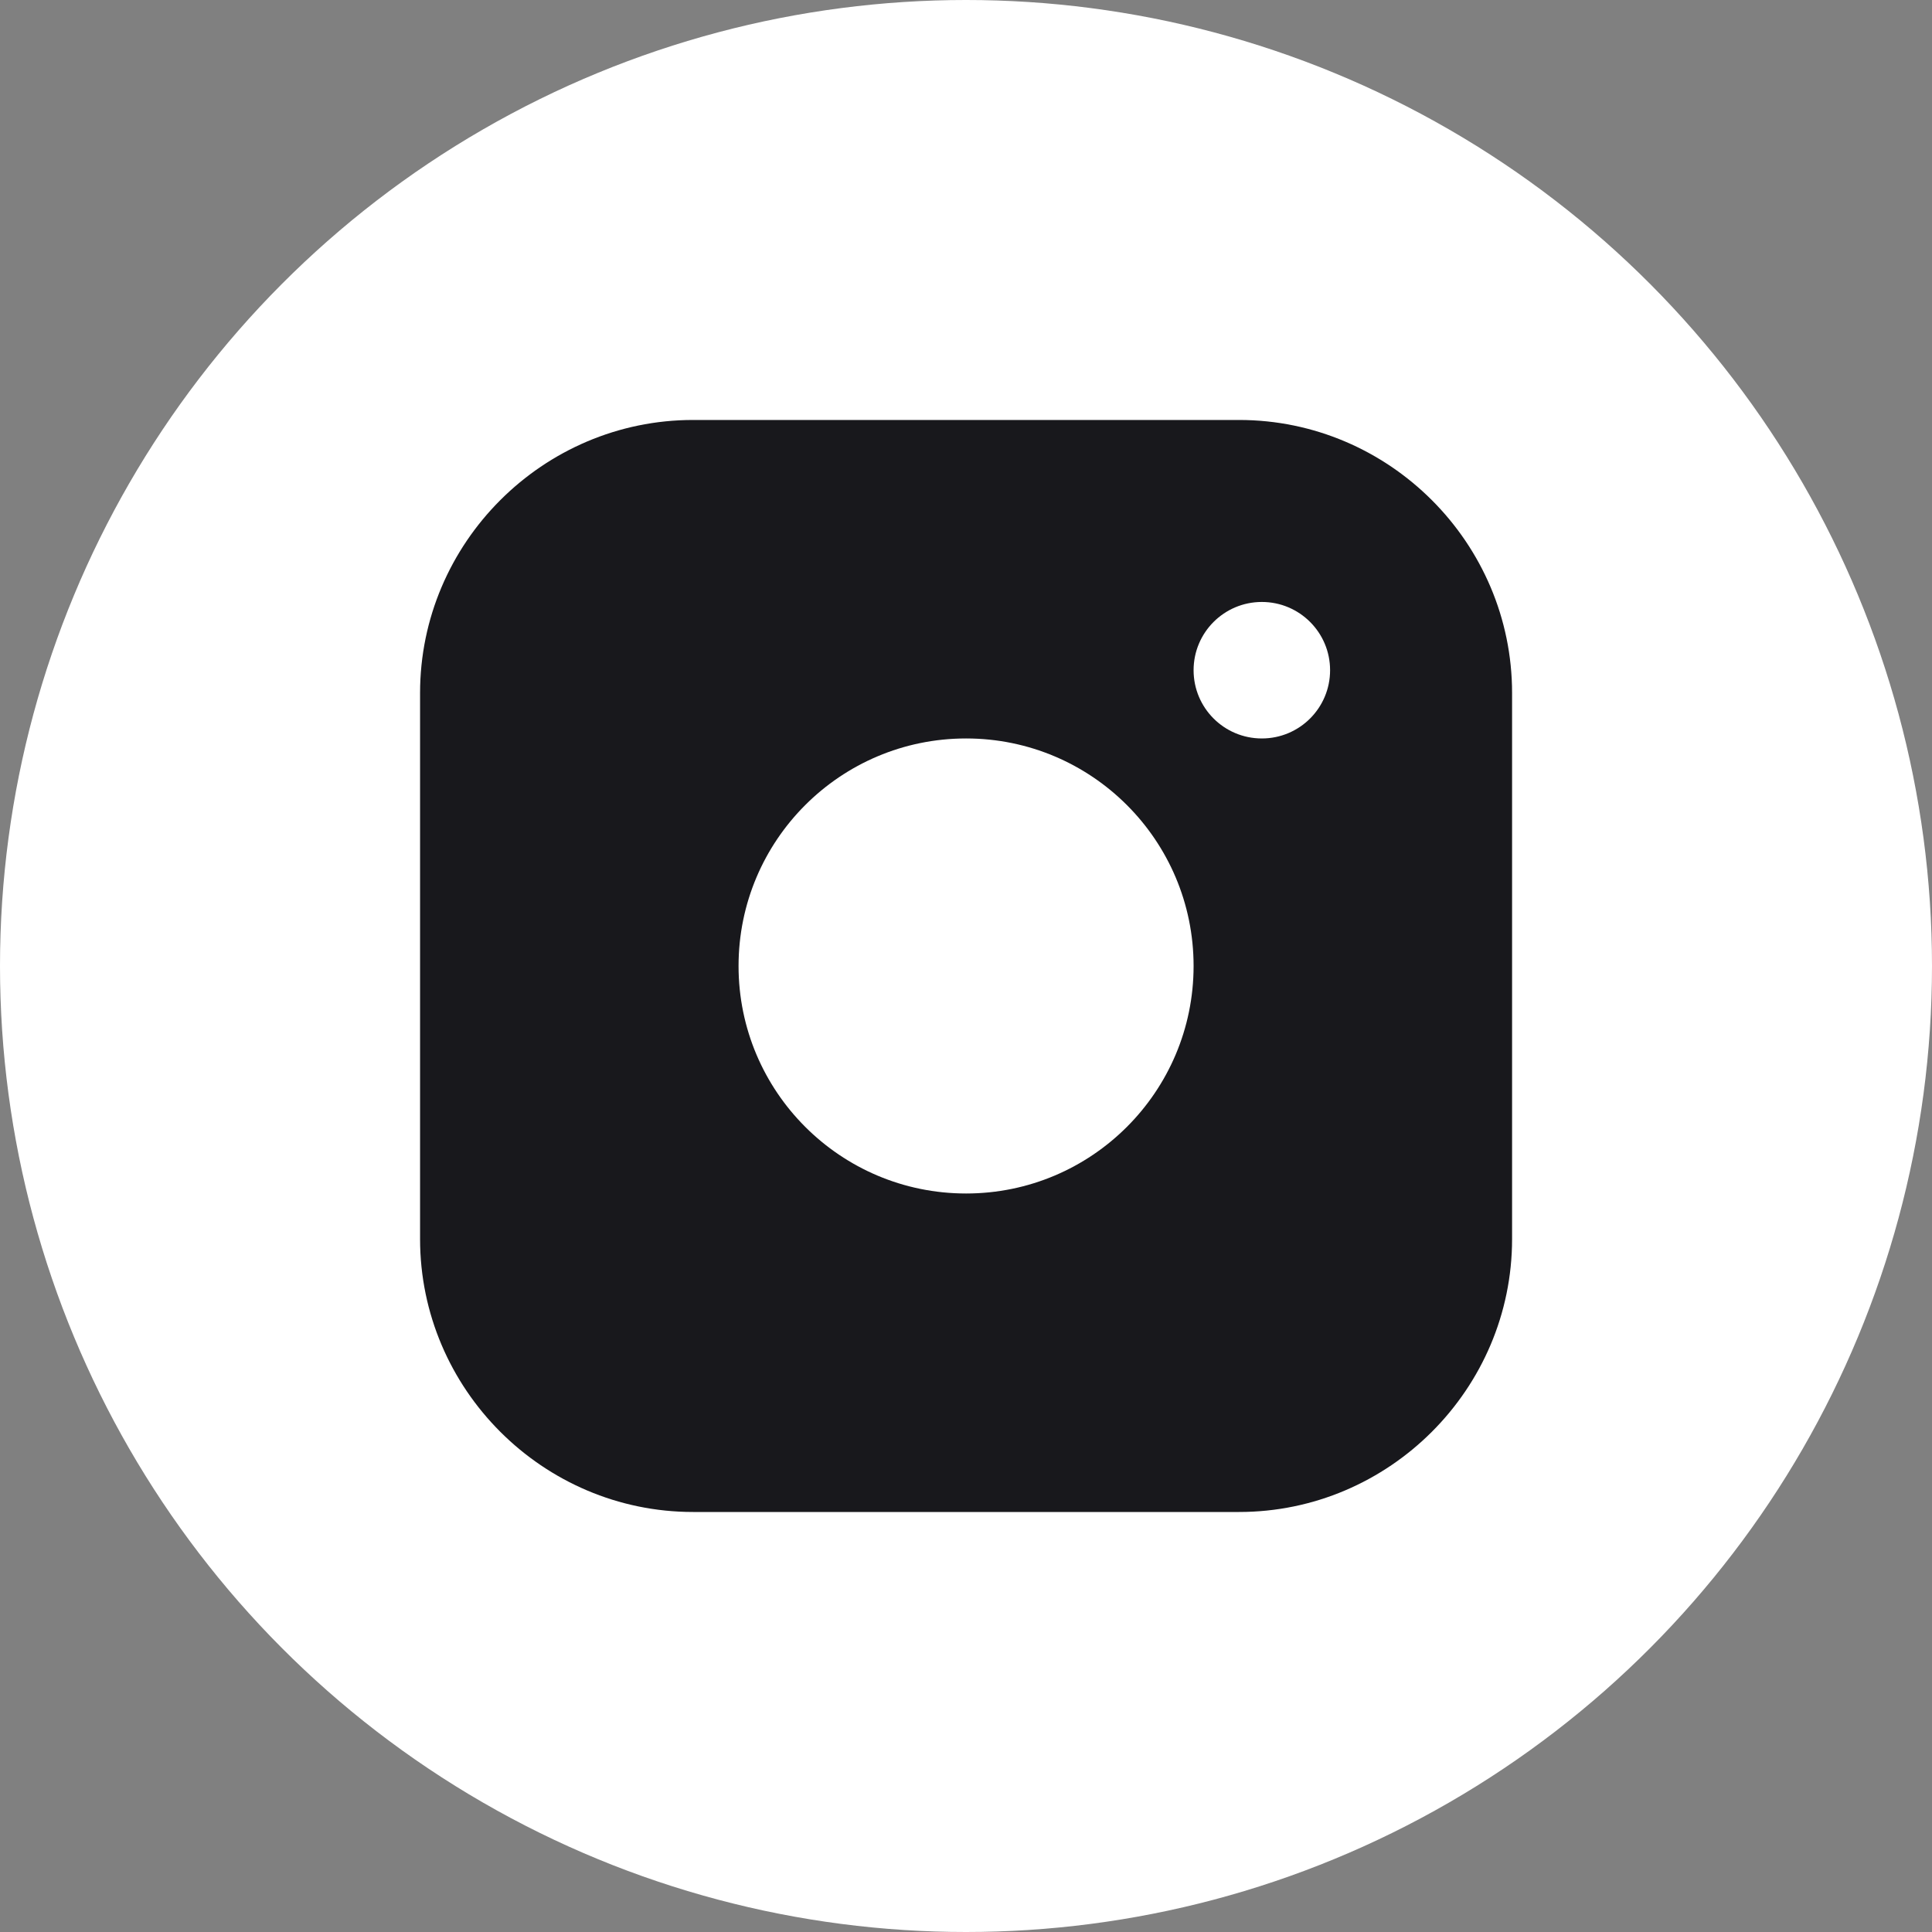 <svg width="40" height="40" viewBox="0 0 40 40" fill="none" xmlns="http://www.w3.org/2000/svg">
<rect x="0" y="0" width="40" height="40" fill="#808080" stroke="none"/>
<circle cx="20" cy="20" r="20" fill="white"/>
<g clip-path="url(#clip0_2727_16141)">
<path d="M25.654 8.695H14.349C11.241 8.695 8.697 11.238 8.697 14.348V25.652C8.697 28.76 11.241 31.304 14.349 31.304H25.654C28.762 31.304 31.306 28.76 31.306 25.652V14.348C31.306 11.238 28.762 8.695 25.654 8.695ZM20.002 24.71C17.4 24.71 15.291 22.6 15.291 20C15.291 17.398 17.4 15.289 20.002 15.289C22.602 15.289 24.712 17.398 24.712 20C24.712 22.6 22.602 24.71 20.002 24.71ZM26.125 15.289C25.344 15.289 24.712 14.657 24.712 13.876C24.712 13.096 25.344 12.463 26.125 12.463C26.906 12.463 27.538 13.096 27.538 13.876C27.538 14.657 26.906 15.289 26.125 15.289Z" fill="#18181C"/>
</g>
<defs>
<clipPath id="clip0_2727_16141">
<rect width="22.609" height="22.609" fill="white" transform="translate(8.697 8.695)"/>
</clipPath>
</defs>
</svg>
